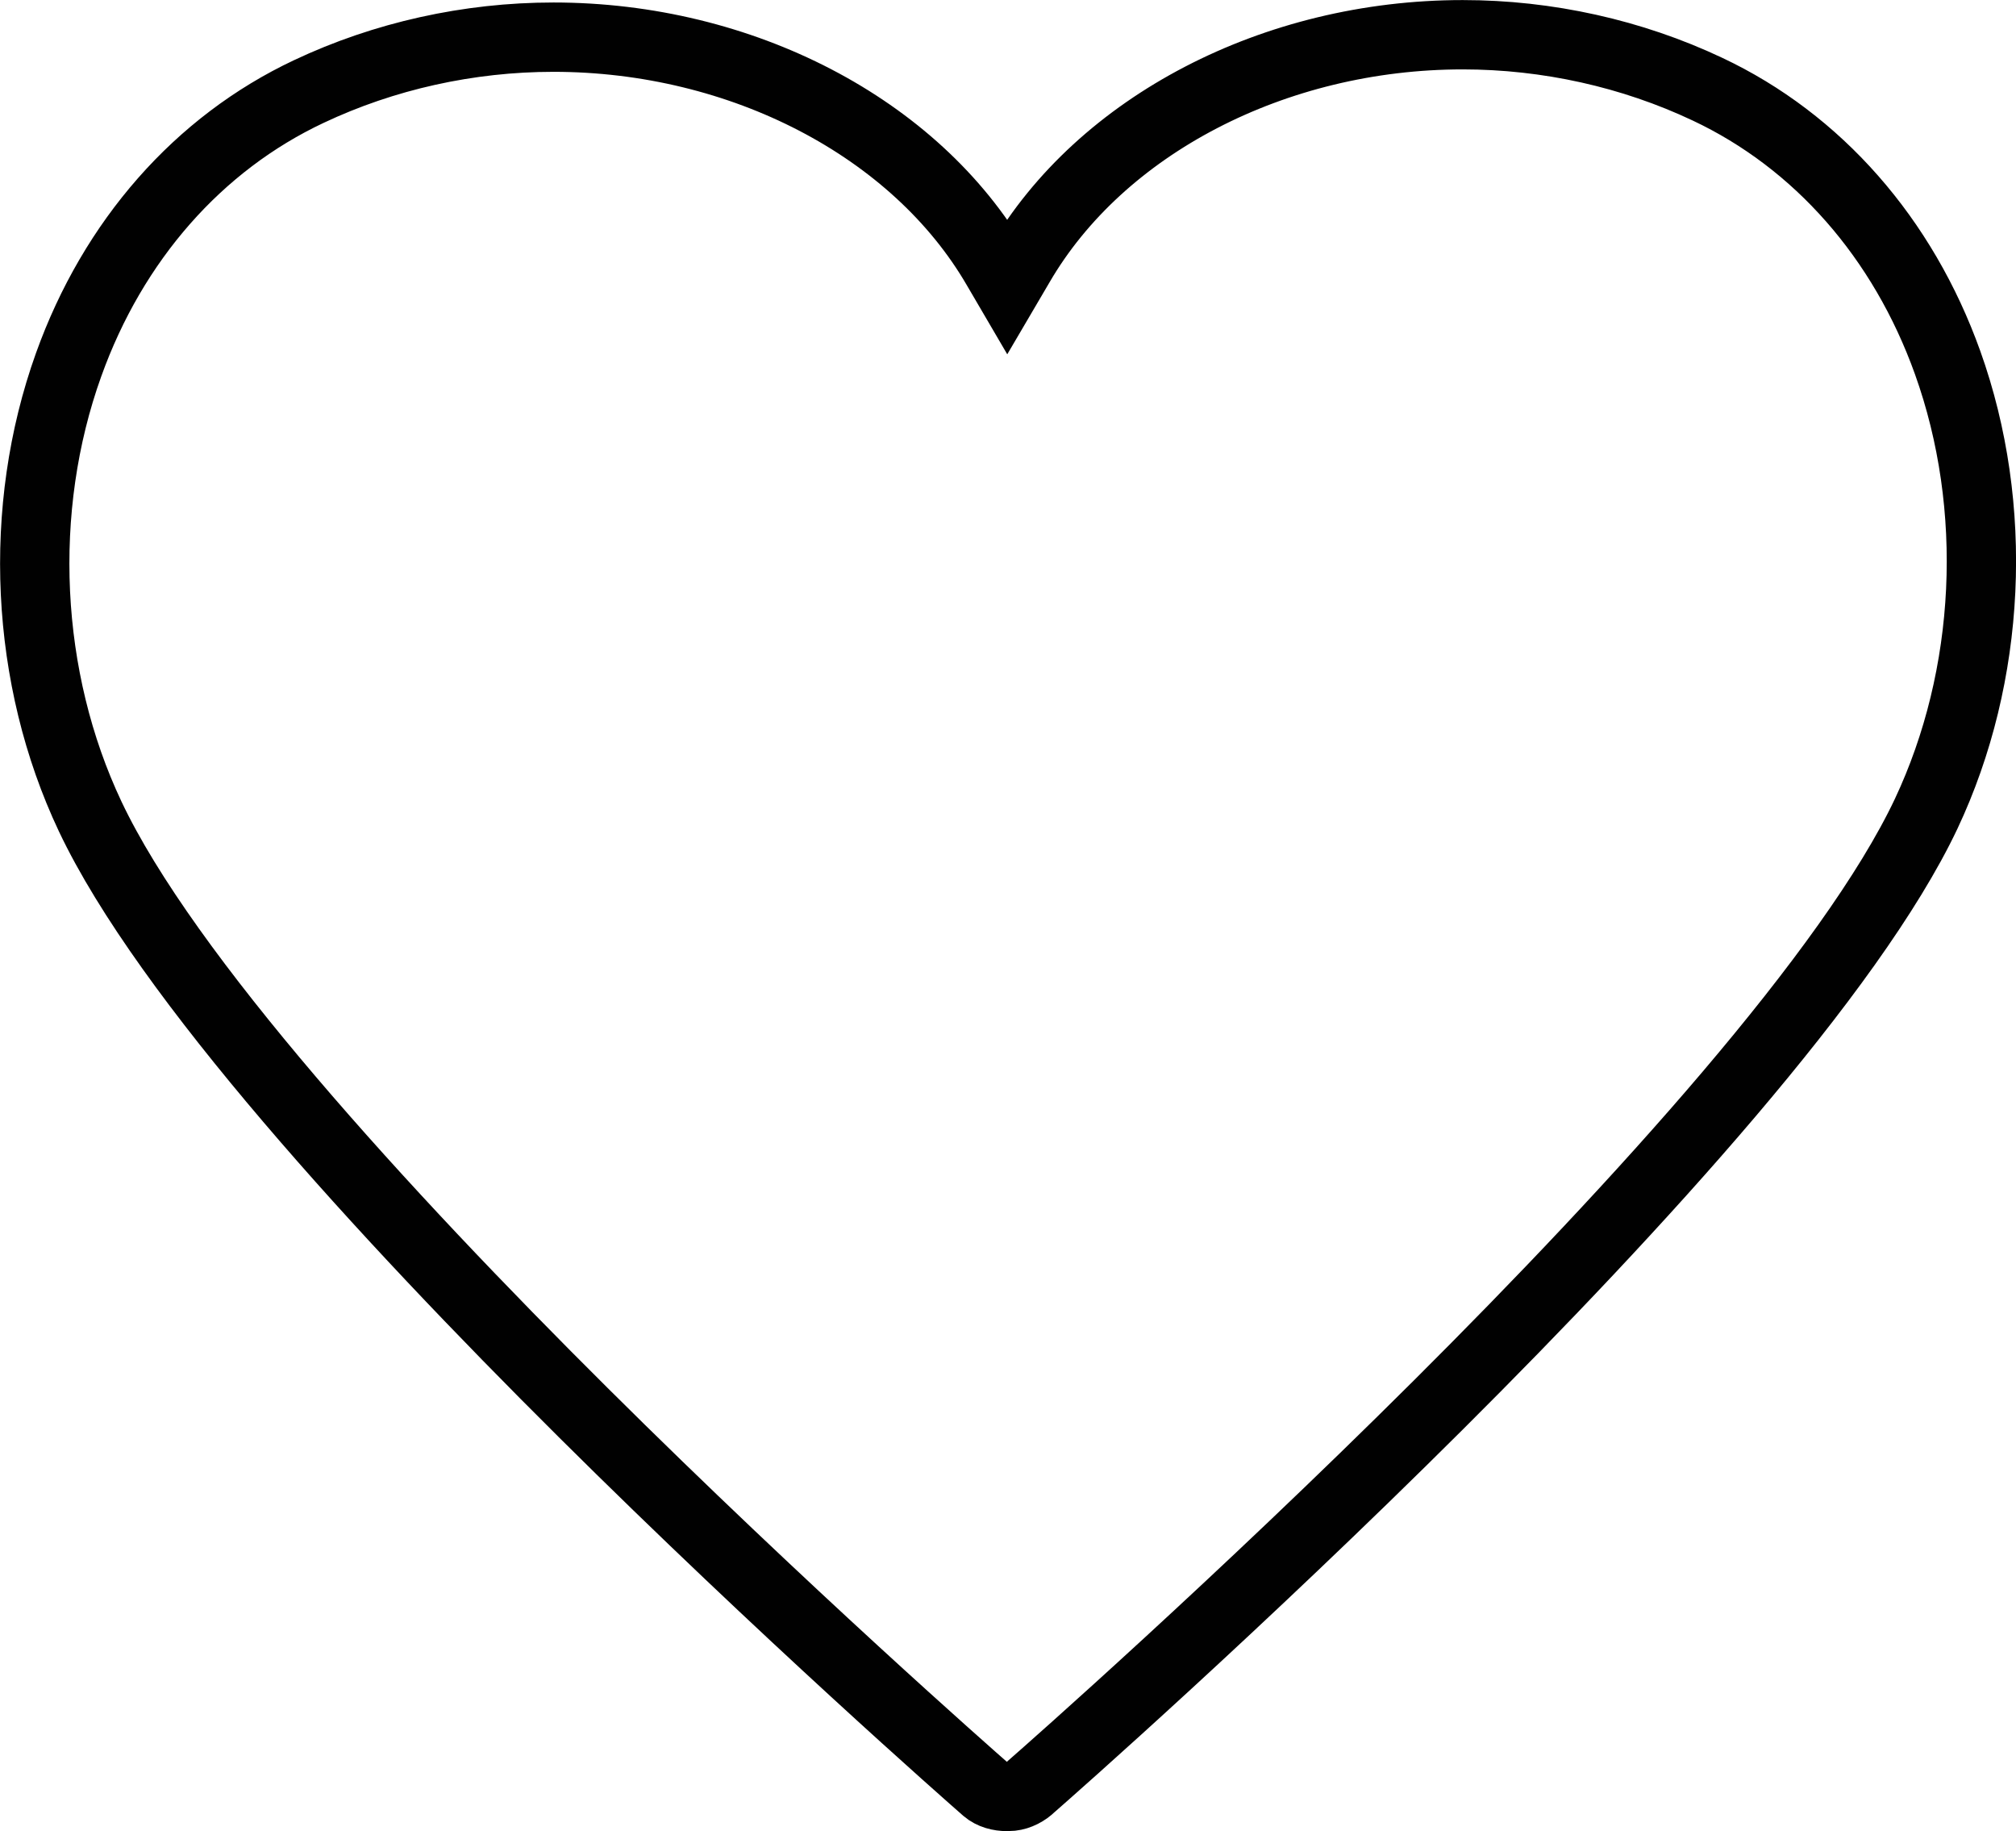 <?xml version="1.0" encoding="utf-8"?>
<!-- Generator: Adobe Illustrator 16.0.2, SVG Export Plug-In . SVG Version: 6.00 Build 0)  -->
<!DOCTYPE svg PUBLIC "-//W3C//DTD SVG 1.1//EN" "http://www.w3.org/Graphics/SVG/1.1/DTD/svg11.dtd">
<svg version="1.1" id="Calque_1" xmlns="http://www.w3.org/2000/svg" xmlns:xlink="http://www.w3.org/1999/xlink" x="0px" y="0px"
	 width="29.086px" height="26.411px" viewBox="485.271 486.521 29.086 26.411"
	 enable-background="new 485.271 486.521 29.086 26.411" xml:space="preserve">
<path display="none" fill="#A53130" d="M509.9,490.844h-21.032c-1.051,0-1.905,0.854-1.905,1.905v12.619
	c0,1.052,0.854,1.906,1.905,1.906H509.9c1.051,0,1.906-0.854,1.906-1.906V492.75C511.806,491.699,510.95,490.844,509.9,490.844z
	 M510.622,505.369c0,0.399-0.323,0.724-0.723,0.724h-21.032c-0.398,0-0.723-0.324-0.723-0.724v-0.688l7.82-5.325l2.328,1.557
	c0.394,0.258,0.76,0.387,1.116,0.387c0.358,0,0.708-0.129,1.068-0.389l2.325-1.555l7.82,5.325L510.622,505.369L510.622,505.369z
	 M500.142,500.424c-0.533,0.382-0.932,0.38-1.523-0.005l-10.474-7.007v-0.662c0-0.398,0.324-0.723,0.723-0.723H509.9
	c0.399,0,0.723,0.324,0.723,0.723v0.662L500.142,500.424z M495.435,499l-7.29,4.965v-9.842L495.435,499z M503.332,499l7.291-4.877
	v9.842L503.332,499z"/>
<path fill="none" stroke="#010101" stroke-miterlimit="10" d="M513.37,491.75c-0.643-1.794-1.874-3.194-3.465-3.943
	c-1.088-0.514-2.309-0.785-3.53-0.785c-2.713,0-5.224,1.305-6.396,3.323l-0.175,0.298l-0.151-0.258
	c-1.173-2.022-3.684-3.328-6.397-3.328c-1.223,0-2.443,0.271-3.529,0.784c-1.592,0.749-2.823,2.148-3.466,3.941
	c-0.748,2.084-0.632,4.52,0.311,6.515c2.177,4.6,12.486,13.653,12.924,14.037c0.082,0.07,0.194,0.099,0.304,0.099
	c0.021,0,0.044-0.001,0.064-0.003c0.105-0.011,0.211-0.067,0.289-0.144c0.601-0.525,10.75-9.466,12.908-14.027
	C514,496.266,514.117,493.834,513.37,491.75z"/>
</svg>
